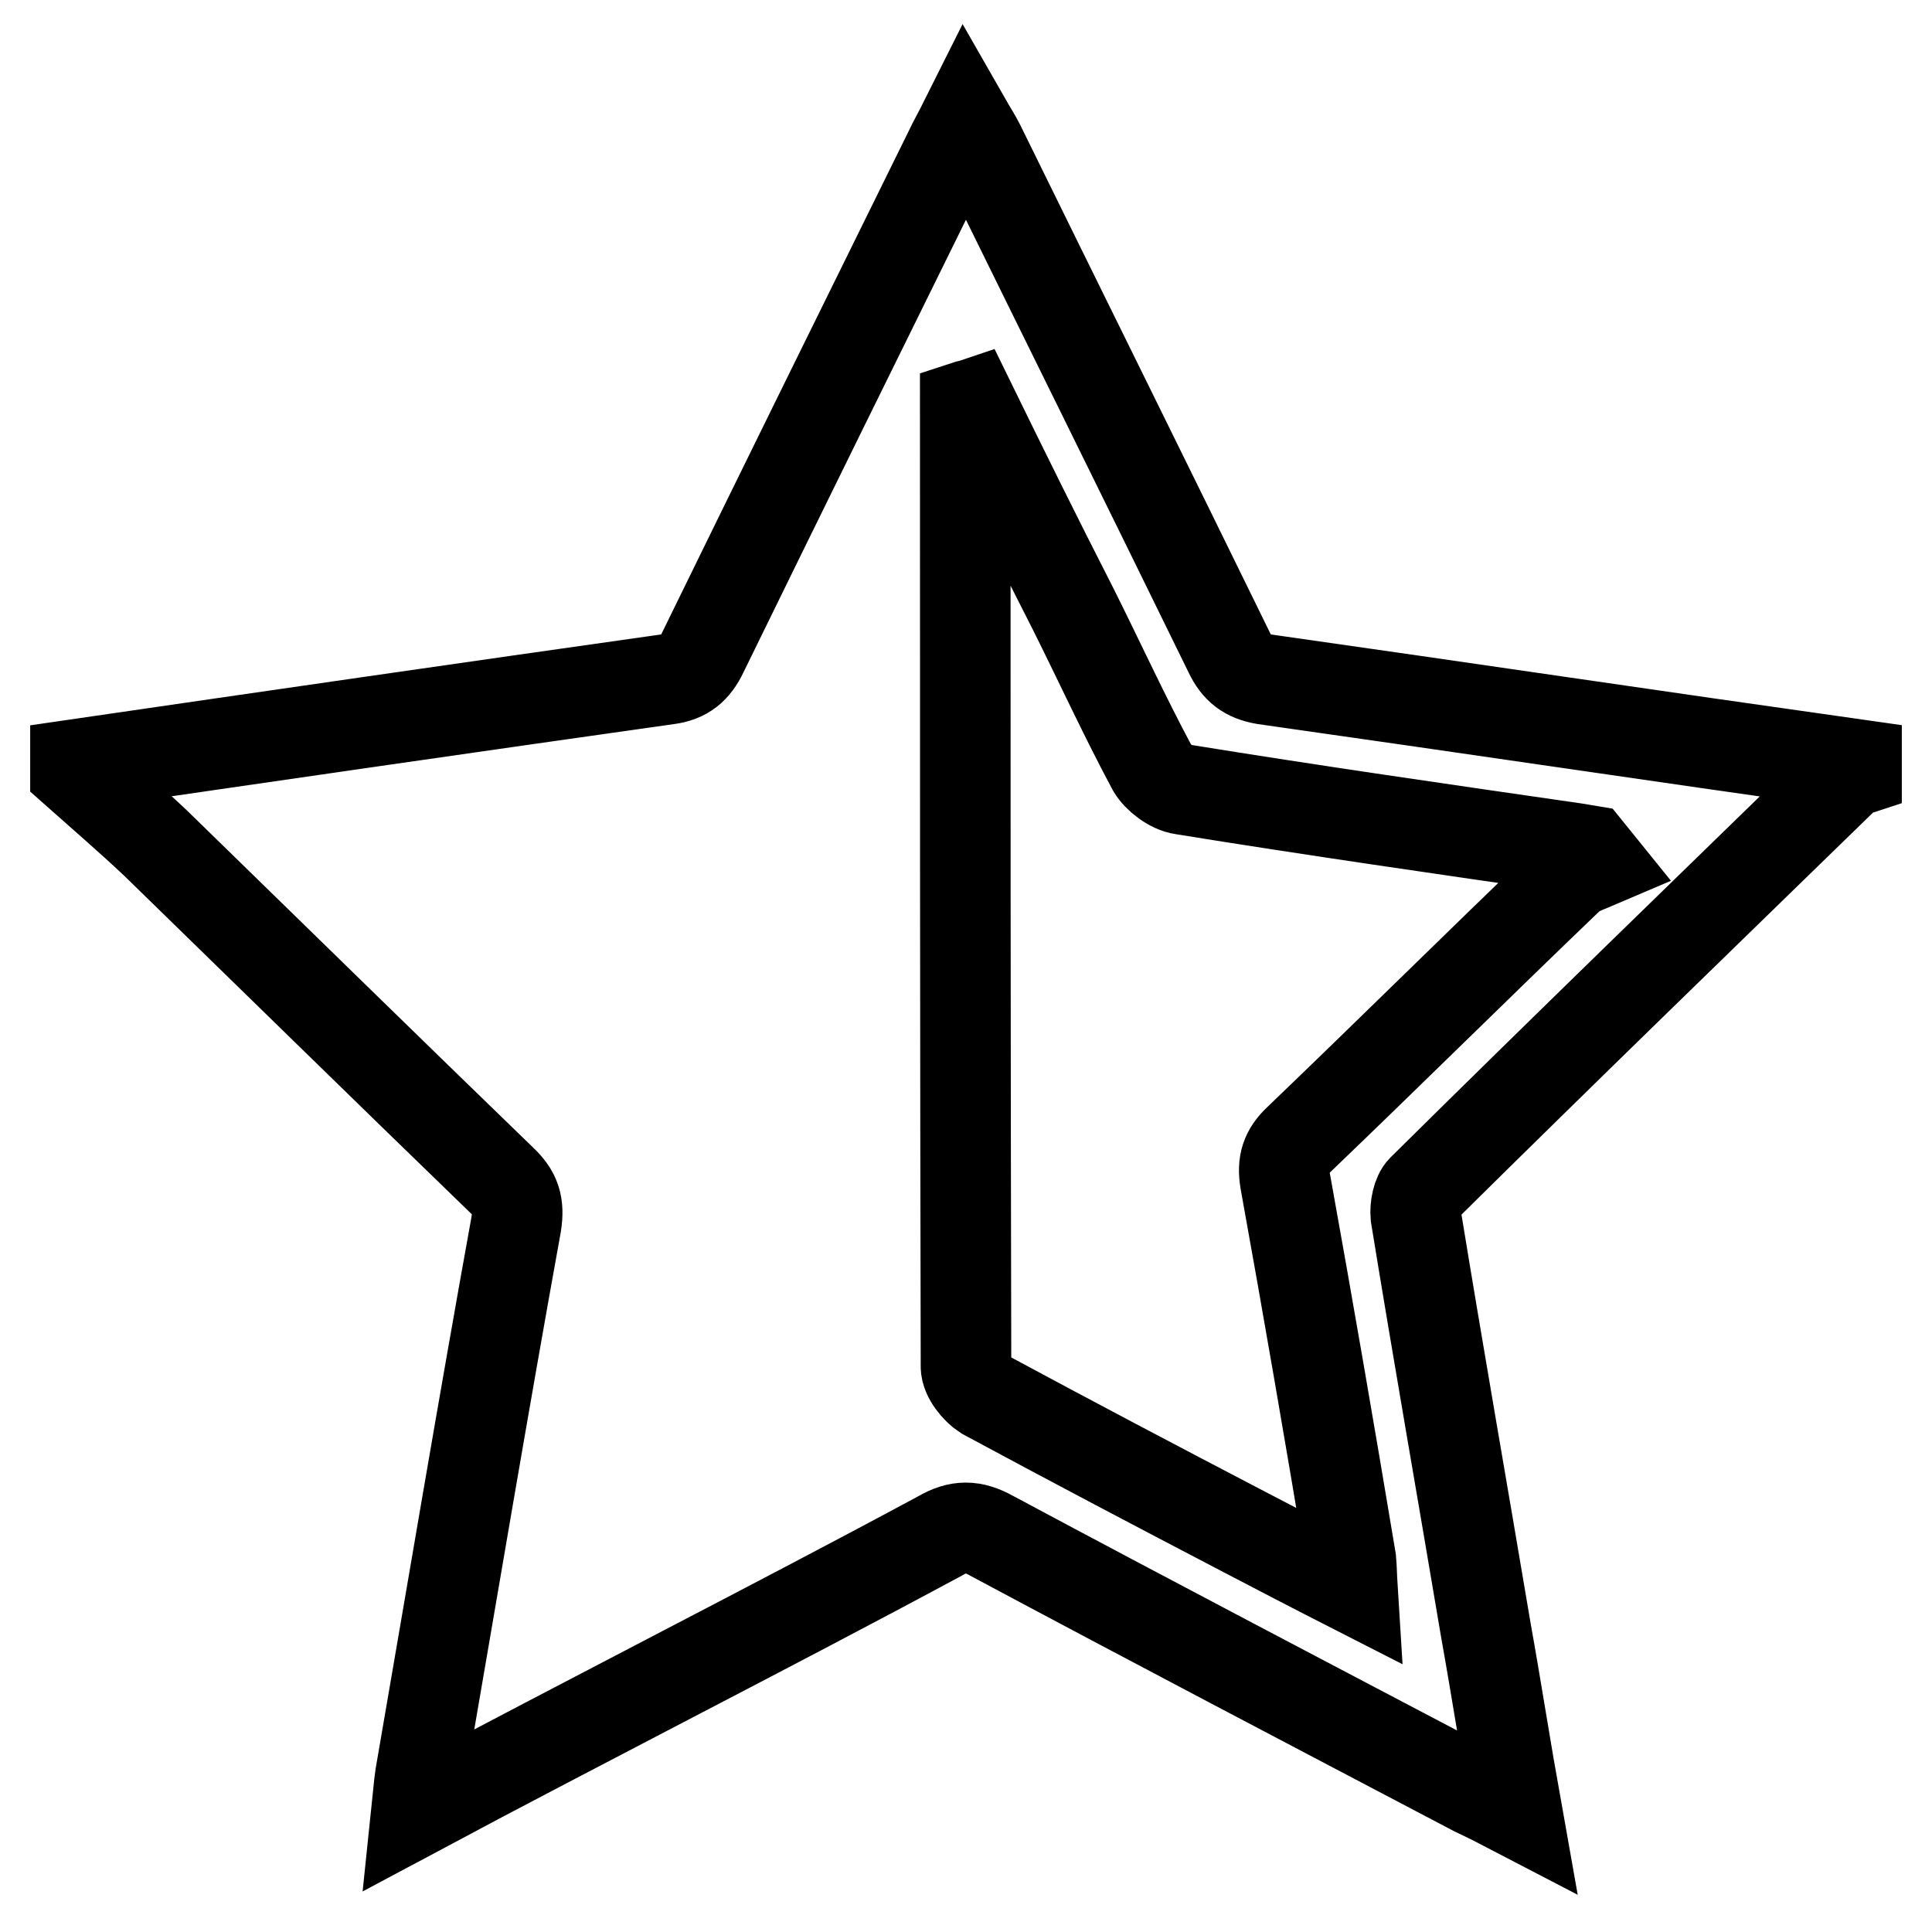 <?xml version="1.0" encoding="utf-8"?>
<!-- Svg Vector Icons : http://www.onlinewebfonts.com/icon -->
<!DOCTYPE svg PUBLIC "-//W3C//DTD SVG 1.1//EN" "http://www.w3.org/Graphics/SVG/1.1/DTD/svg11.dtd">
<svg version="1.1" xmlns="http://www.w3.org/2000/svg" xmlns:xlink="http://www.w3.org/1999/xlink" x="0px" y="0px" viewBox="0 0 256 256" enable-background="new 0 0 256 256" xml:space="preserve">
<g> <path stroke-width="12" fill-opacity="0" stroke="#000000"  d="M10,101.3c26.1-3.8,52.3-7.6,78.5-11.3c2.3-0.3,3.6-1.4,4.6-3.5c10.8-22.1,21.7-44.2,32.6-66.3 c0.6-1.3,1.3-2.5,2.2-4.3c0.8,1.4,1.4,2.3,1.9,3.3c11,22.4,22.1,44.8,33.1,67.3c1,2.1,2.3,3.1,4.6,3.5c26.1,3.7,52.3,7.6,78.5,11.3 c0,0.3,0,0.5,0,0.8c-0.3,0.1-0.8,0.1-1,0.3c-18.9,18.4-37.8,36.7-56.5,55.2c-0.7,0.7-1,2.3-0.9,3.5c3,18.4,6.2,36.6,9.3,55 c1.4,7.8,2.6,15.6,4.1,24c-2.3-1.2-3.9-2-5.6-2.8c-21.3-11.2-42.7-22.4-64-33.8c-2.5-1.4-4.4-1.4-6.8,0 c-11.7,6.3-23.6,12.5-35.5,18.7C78,228,66.8,233.8,55.2,240c0.2-1.9,0.3-3.4,0.5-4.7c4.2-24.3,8.3-48.8,12.7-73.1 c0.4-2.6-0.1-4.1-1.9-5.8c-15.3-14.8-30.6-29.8-45.9-44.7c-3.5-3.3-7-6.3-10.6-9.5C10,101.8,10,101.6,10,101.3z M128.7,53.6 c-0.3,0.1-0.5,0.1-0.8,0.2c0,42.5,0,84.9,0.1,127.3c0,1.3,1.4,3,2.5,3.7C142,191,153.4,197,164.9,203c4.6,2.4,9.2,4.8,14.3,7.4 c-0.1-1.6-0.1-2.6-0.2-3.7c-2.8-16.8-5.7-33.6-8.7-50.2c-0.4-2.4,0.1-3.9,1.8-5.5c12-11.5,23.8-23.2,35.8-34.7 c0.9-0.9,2.5-1.4,3.9-2c-0.4-0.5-0.8-1-1.3-1.6c-0.6-0.1-1.2-0.2-1.8-0.3c-17.3-2.5-34.7-5-52-7.8c-1.5-0.2-3.3-1.6-4-2.8 c-3.7-6.9-7-14.1-10.5-21.1C137.5,71.5,133.1,62.6,128.7,53.6z"/></g>
</svg>